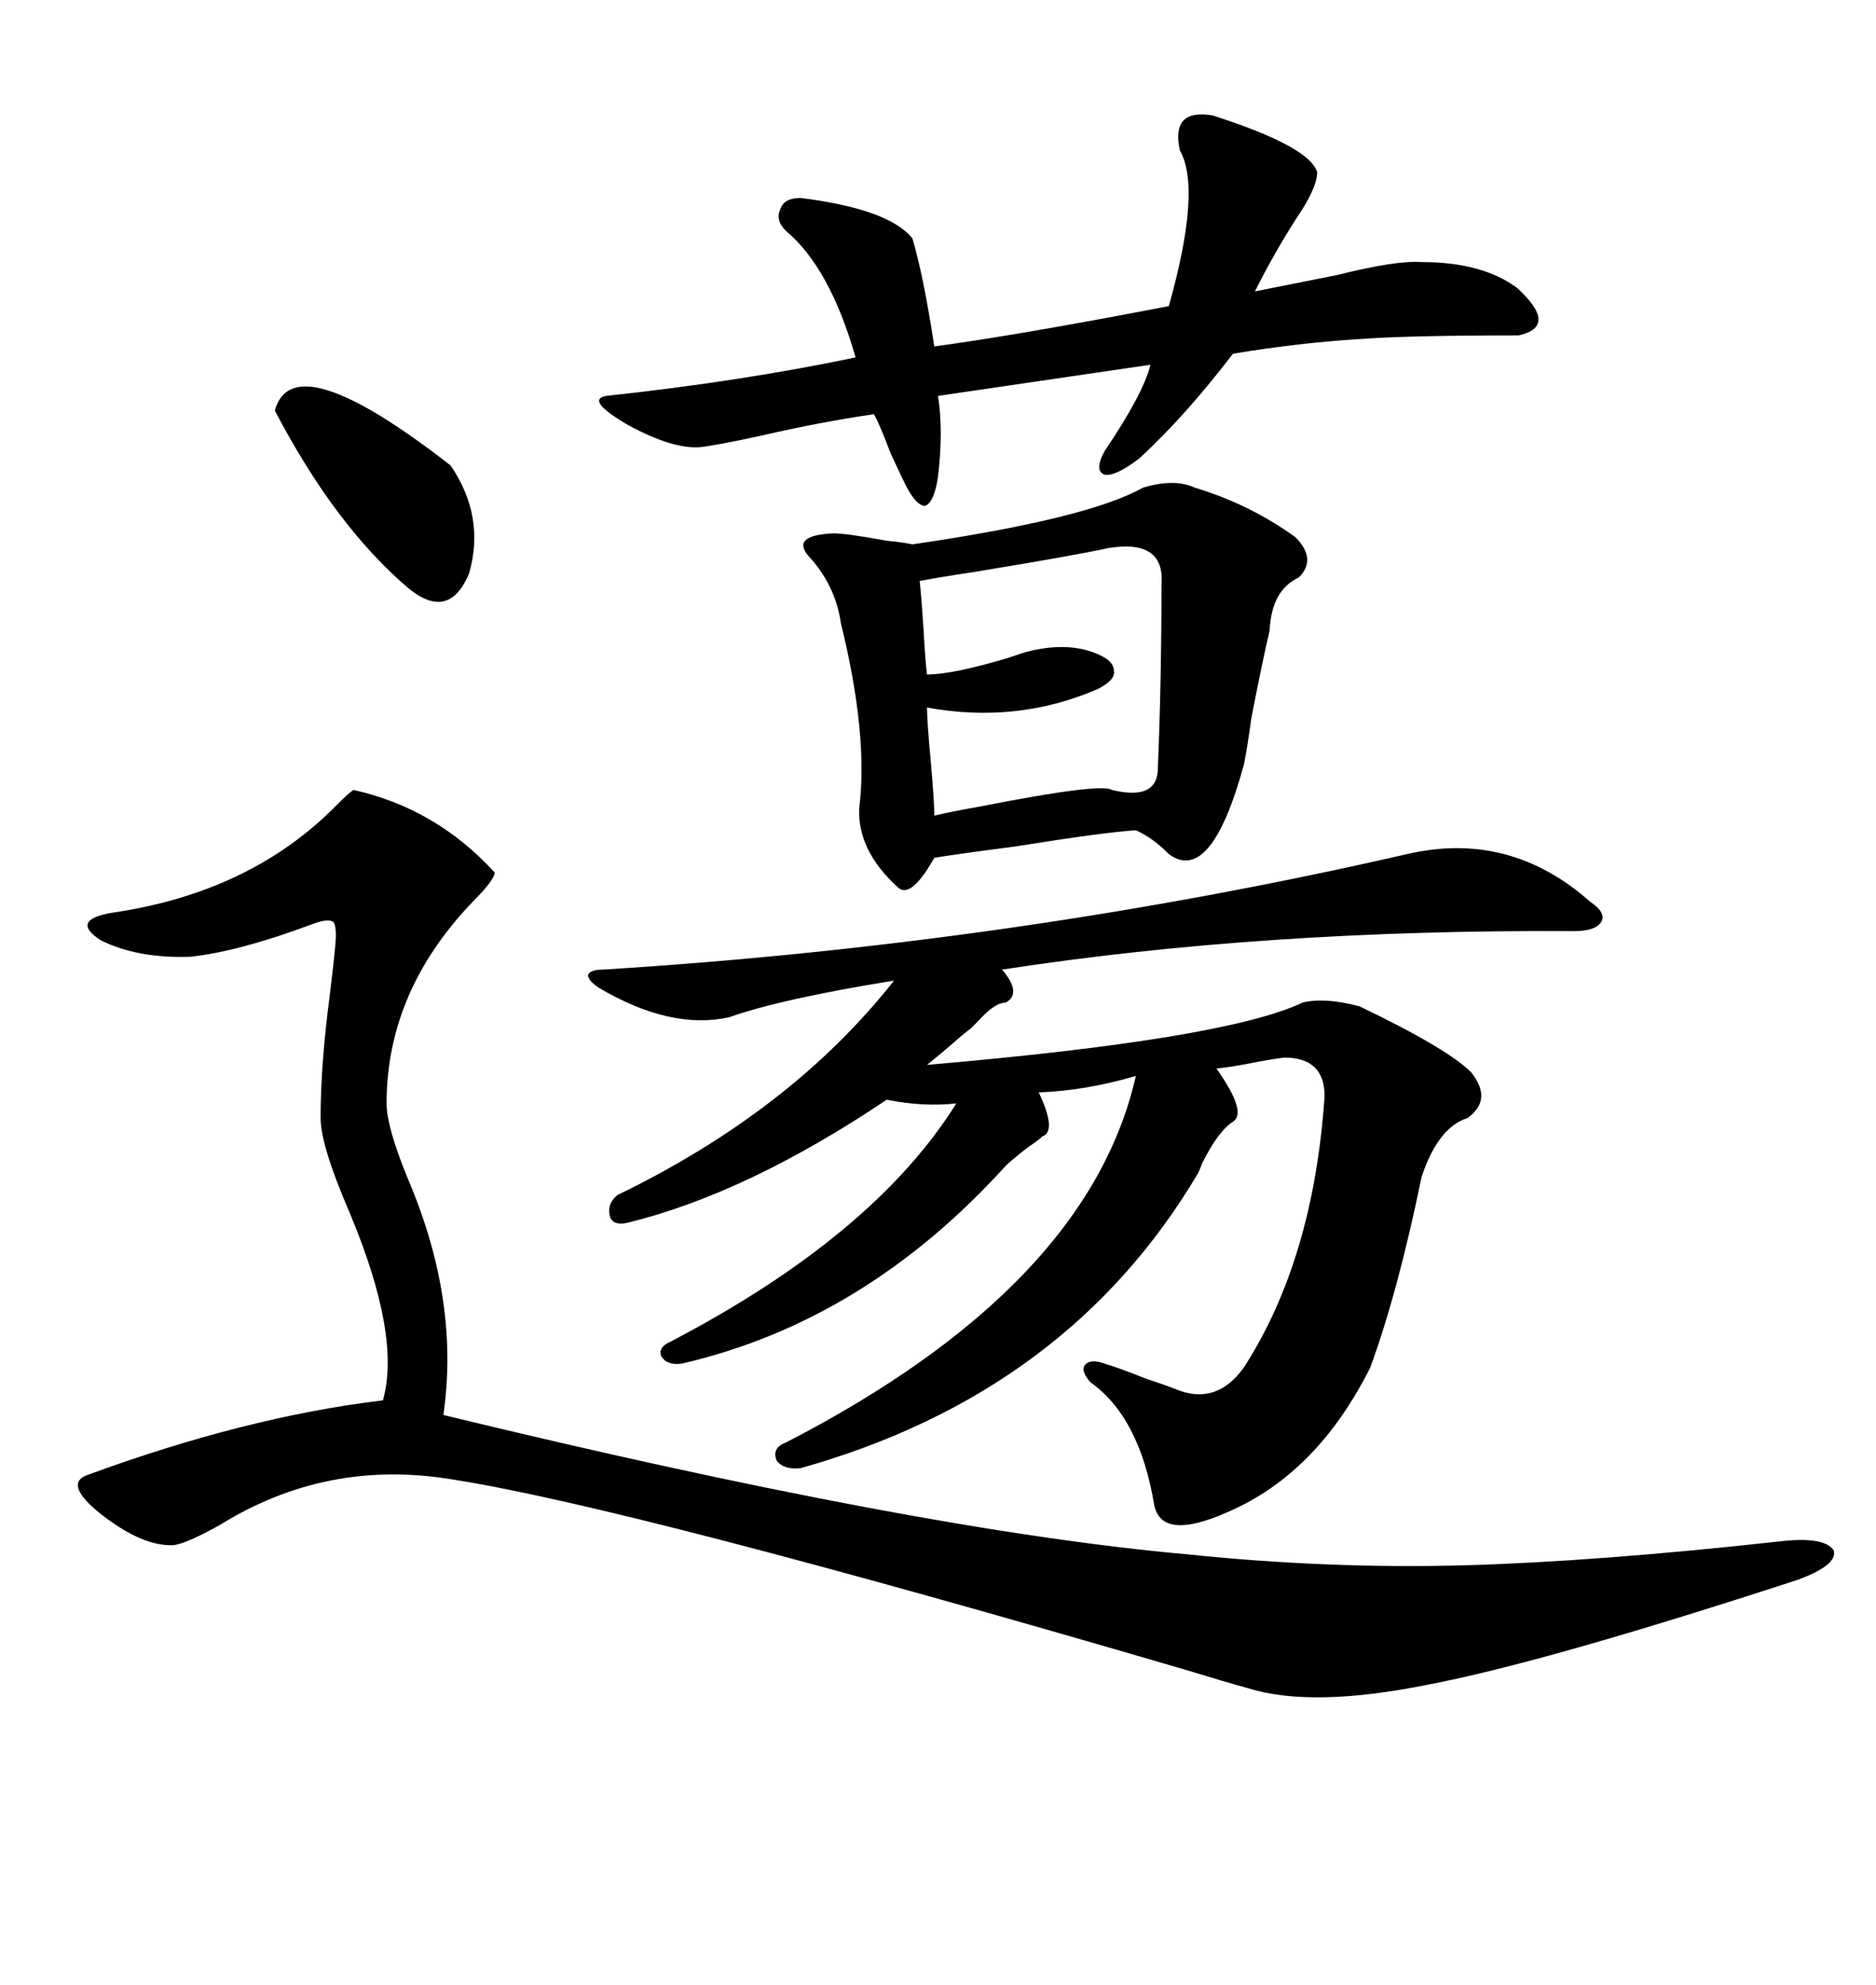 <svg xmlns="http://www.w3.org/2000/svg" xmlns:xlink="http://www.w3.org/1999/xlink" width="300" height="317.285"><path d="M225 136.52L225 136.52Q241.41 132.71 254.30 144.14L254.30 144.14Q256.93 145.90 256.05 147.36L256.05 147.36Q255.18 148.83 251.66 148.83L251.66 148.83Q202.15 148.54 160.25 154.98L160.25 154.98Q163.48 158.79 160.84 160.25L160.84 160.25Q159.08 160.25 156.45 163.18L156.45 163.18Q155.86 163.77 155.27 164.36L155.27 164.36Q154.10 165.23 151.76 167.29L151.76 167.29Q149.71 169.04 148.24 170.21L148.24 170.21Q196.00 166.11 208.30 160.25L208.30 160.25Q211.82 159.38 217.38 160.84L217.38 160.84Q231.45 167.58 235.25 171.39L235.25 171.39Q238.77 175.78 234.67 178.71L234.67 178.71Q229.98 180.18 227.34 188.09L227.34 188.09Q223.54 206.54 219.14 218.55L219.14 218.55Q210.64 235.55 196.29 241.70L196.29 241.70Q185.74 246.39 184.57 240.53L184.57 240.53Q182.23 226.46 174.32 220.90L174.32 220.90Q172.85 219.14 173.44 218.26L173.44 218.26Q174.32 217.09 176.66 217.97L176.66 217.97Q178.71 218.55 183.11 220.31L183.11 220.31Q186.62 221.48 188.09 222.07L188.09 222.07Q194.53 224.71 198.93 218.55L198.93 218.55Q210.06 201.27 211.82 175.20L211.82 175.20Q211.82 169.04 205.37 169.04L205.37 169.04Q203.03 169.34 200.10 169.92L200.10 169.92Q197.17 170.51 194.53 170.80L194.53 170.80Q199.51 177.83 197.17 179.30L197.17 179.30Q194.82 180.76 192.19 186.04L192.19 186.04Q191.89 186.91 191.60 187.50L191.60 187.50Q170.80 222.66 128.03 234.67L128.03 234.67Q125.39 234.96 124.22 233.50L124.22 233.50Q123.34 231.45 125.68 230.57L125.68 230.57Q174.02 205.66 181.64 171.97L181.64 171.97Q173.73 174.32 166.11 174.61L166.11 174.61Q169.04 180.76 166.70 181.64L166.70 181.64Q166.11 182.23 164.36 183.40L164.36 183.40Q161.72 185.45 160.84 186.33L160.84 186.33Q138.28 211.23 108.98 217.97L108.98 217.97Q106.64 218.26 105.76 216.80L105.76 216.80Q105.18 215.33 107.23 214.45L107.23 214.45Q139.75 197.46 152.93 176.37L152.93 176.37Q147.66 176.95 141.80 175.78L141.80 175.78Q119.53 190.72 100.49 195.41L100.49 195.41Q98.14 196.00 97.56 194.53L97.56 194.53Q96.97 192.48 98.73 191.02L98.73 191.02Q126.56 177.54 142.97 156.74L142.97 156.74Q124.80 159.67 116.60 162.60L116.60 162.60Q107.23 164.65 95.80 157.91L95.80 157.91Q94.04 156.74 94.04 155.86L94.04 155.86Q94.34 154.98 96.39 154.98L96.39 154.98Q162.30 150.88 225 136.52ZM56.54 126.27L56.54 126.27Q69.73 129.20 79.10 139.45L79.10 139.45Q79.10 140.63 75.59 144.14L75.59 144.14Q61.82 158.50 61.82 176.37L61.82 176.37Q61.82 180.18 65.33 188.67L65.33 188.67Q73.54 208.01 70.90 226.17L70.90 226.17Q147.07 244.63 189.84 248.44L189.84 248.44Q212.40 250.78 234.08 250.20L234.08 250.20Q255.18 249.61 284.47 246.39L284.47 246.39Q291.80 245.51 293.26 247.85L293.26 247.85Q293.85 250.20 287.40 252.54L287.40 252.54Q246.97 265.72 228.52 269.24L228.52 269.24Q209.77 273.05 199.51 269.82L199.51 269.82Q196.29 268.95 189.55 266.89L189.55 266.89Q100.49 240.82 72.07 236.43L72.07 236.43Q52.15 233.20 35.16 243.75L35.16 243.75Q29.88 246.68 27.83 246.97L27.83 246.97Q22.85 247.27 16.11 241.99L16.11 241.99Q10.25 237.30 13.77 235.84L13.77 235.84Q39.26 226.46 61.23 223.83L61.23 223.83Q64.16 213.57 55.96 193.95L55.96 193.95Q51.27 183.11 51.27 178.71L51.27 178.71Q51.27 170.21 52.73 159.08L52.73 159.08Q53.32 154.39 53.61 151.17L53.61 151.17Q53.91 148.24 53.32 147.36L53.32 147.36Q52.44 146.78 50.10 147.66L50.10 147.66Q38.38 152.05 30.47 152.93L30.47 152.93Q21.97 153.22 16.11 150.29L16.11 150.29Q11.13 147.07 17.87 145.90L17.87 145.90Q40.14 142.68 53.91 128.61L53.91 128.61Q55.96 126.56 56.54 126.27ZM182.81 77.93L182.81 77.93Q187.79 76.46 191.02 77.93L191.02 77.93Q199.80 80.57 207.13 85.84L207.13 85.84Q210.64 89.36 207.71 92.29L207.71 92.29Q203.32 94.34 203.03 100.78L203.03 100.78Q201.86 105.76 200.10 114.84L200.10 114.84Q199.51 119.24 198.93 122.17L198.93 122.17Q193.65 141.50 186.91 136.52L186.91 136.52Q186.91 136.52 186.62 136.23L186.62 136.23Q184.28 133.89 181.64 132.71L181.64 132.71Q176.66 133.01 162.01 135.35L162.01 135.35Q152.93 136.52 149.41 137.11L149.41 137.11Q145.61 143.85 143.55 141.80L143.55 141.80Q137.11 135.94 137.40 129.20L137.40 129.20Q138.87 117.48 134.47 99.61L134.47 99.61Q133.59 93.46 129.20 88.77L129.20 88.77Q126.56 85.55 133.30 85.25L133.30 85.25Q135.35 85.25 141.80 86.43L141.80 86.43Q144.73 86.72 145.90 87.01L145.90 87.01Q174.02 82.91 182.81 77.93ZM193.95 18.46L193.95 18.46Q209.47 23.44 210.64 27.54L210.64 27.54Q210.64 29.59 208.30 33.40L208.30 33.40Q204.20 39.55 200.68 46.58L200.68 46.58Q206.54 45.41 213.87 43.95L213.87 43.95Q223.24 41.60 227.34 41.89L227.34 41.89Q237.01 41.89 242.58 46.00L242.58 46.00Q249.32 52.15 242.87 53.61L242.87 53.61Q225 53.61 217.38 54.20L217.38 54.20Q207.71 54.79 197.17 56.54L197.17 56.54Q189.55 66.50 182.23 73.24L182.23 73.24Q178.42 76.17 176.66 75.88L176.66 75.88Q174.90 75.29 176.66 72.07L176.66 72.07Q182.81 62.99 183.98 58.30L183.98 58.30L150 63.28Q150.88 68.85 150 76.17L150 76.17Q149.41 80.27 147.95 80.86L147.95 80.86Q146.48 80.86 144.73 77.34L144.73 77.34Q144.14 76.17 142.38 72.36L142.38 72.36Q140.63 67.68 139.75 66.21L139.75 66.21Q131.54 67.38 121.29 69.73L121.29 69.73Q114.55 71.19 111.91 71.48L111.91 71.48Q107.52 71.78 100.49 67.97L100.49 67.97Q93.46 63.87 96.97 63.28L96.97 63.28Q118.65 60.94 136.82 57.13L136.82 57.13Q132.71 42.77 125.68 36.91L125.68 36.91Q123.93 35.16 124.80 33.40L124.80 33.40Q125.39 31.64 128.03 31.64L128.03 31.64Q142.09 33.40 145.90 38.09L145.90 38.09Q147.66 43.95 149.41 55.37L149.41 55.37Q162.60 53.61 186.91 48.93L186.91 48.93Q192.19 30.18 188.67 24.02L188.67 24.02Q187.21 17.29 193.95 18.46ZM177.25 87.60L177.25 87.60Q171.97 88.77 155.86 91.41L155.86 91.41Q150 92.29 147.07 92.87L147.07 92.87Q147.36 95.51 147.66 100.20L147.66 100.20Q147.95 105.47 148.24 107.81L148.24 107.81Q152.34 107.81 161.13 105.18L161.13 105.18Q162.89 104.59 163.77 104.30L163.77 104.30Q170.21 102.54 174.90 104.30L174.90 104.30Q178.13 105.47 178.13 107.23L178.13 107.23Q178.42 108.69 175.49 110.16L175.49 110.16Q162.60 115.72 148.24 113.09L148.24 113.09Q148.24 115.14 148.83 121.58L148.83 121.58Q149.41 128.03 149.41 130.37L149.41 130.37Q151.76 129.79 156.74 128.91L156.74 128.91Q176.07 125.10 177.83 126.27L177.83 126.27Q185.16 128.03 185.16 122.75L185.16 122.75Q185.74 108.69 185.74 93.46L185.74 93.46Q186.33 86.13 177.25 87.60ZM43.95 65.63L43.95 65.63Q46.88 54.79 72.07 74.41L72.07 74.41Q77.64 82.62 75 91.70L75 91.70Q71.78 99.32 65.33 94.04L65.33 94.04Q53.61 84.08 43.95 65.63Z"/></svg>